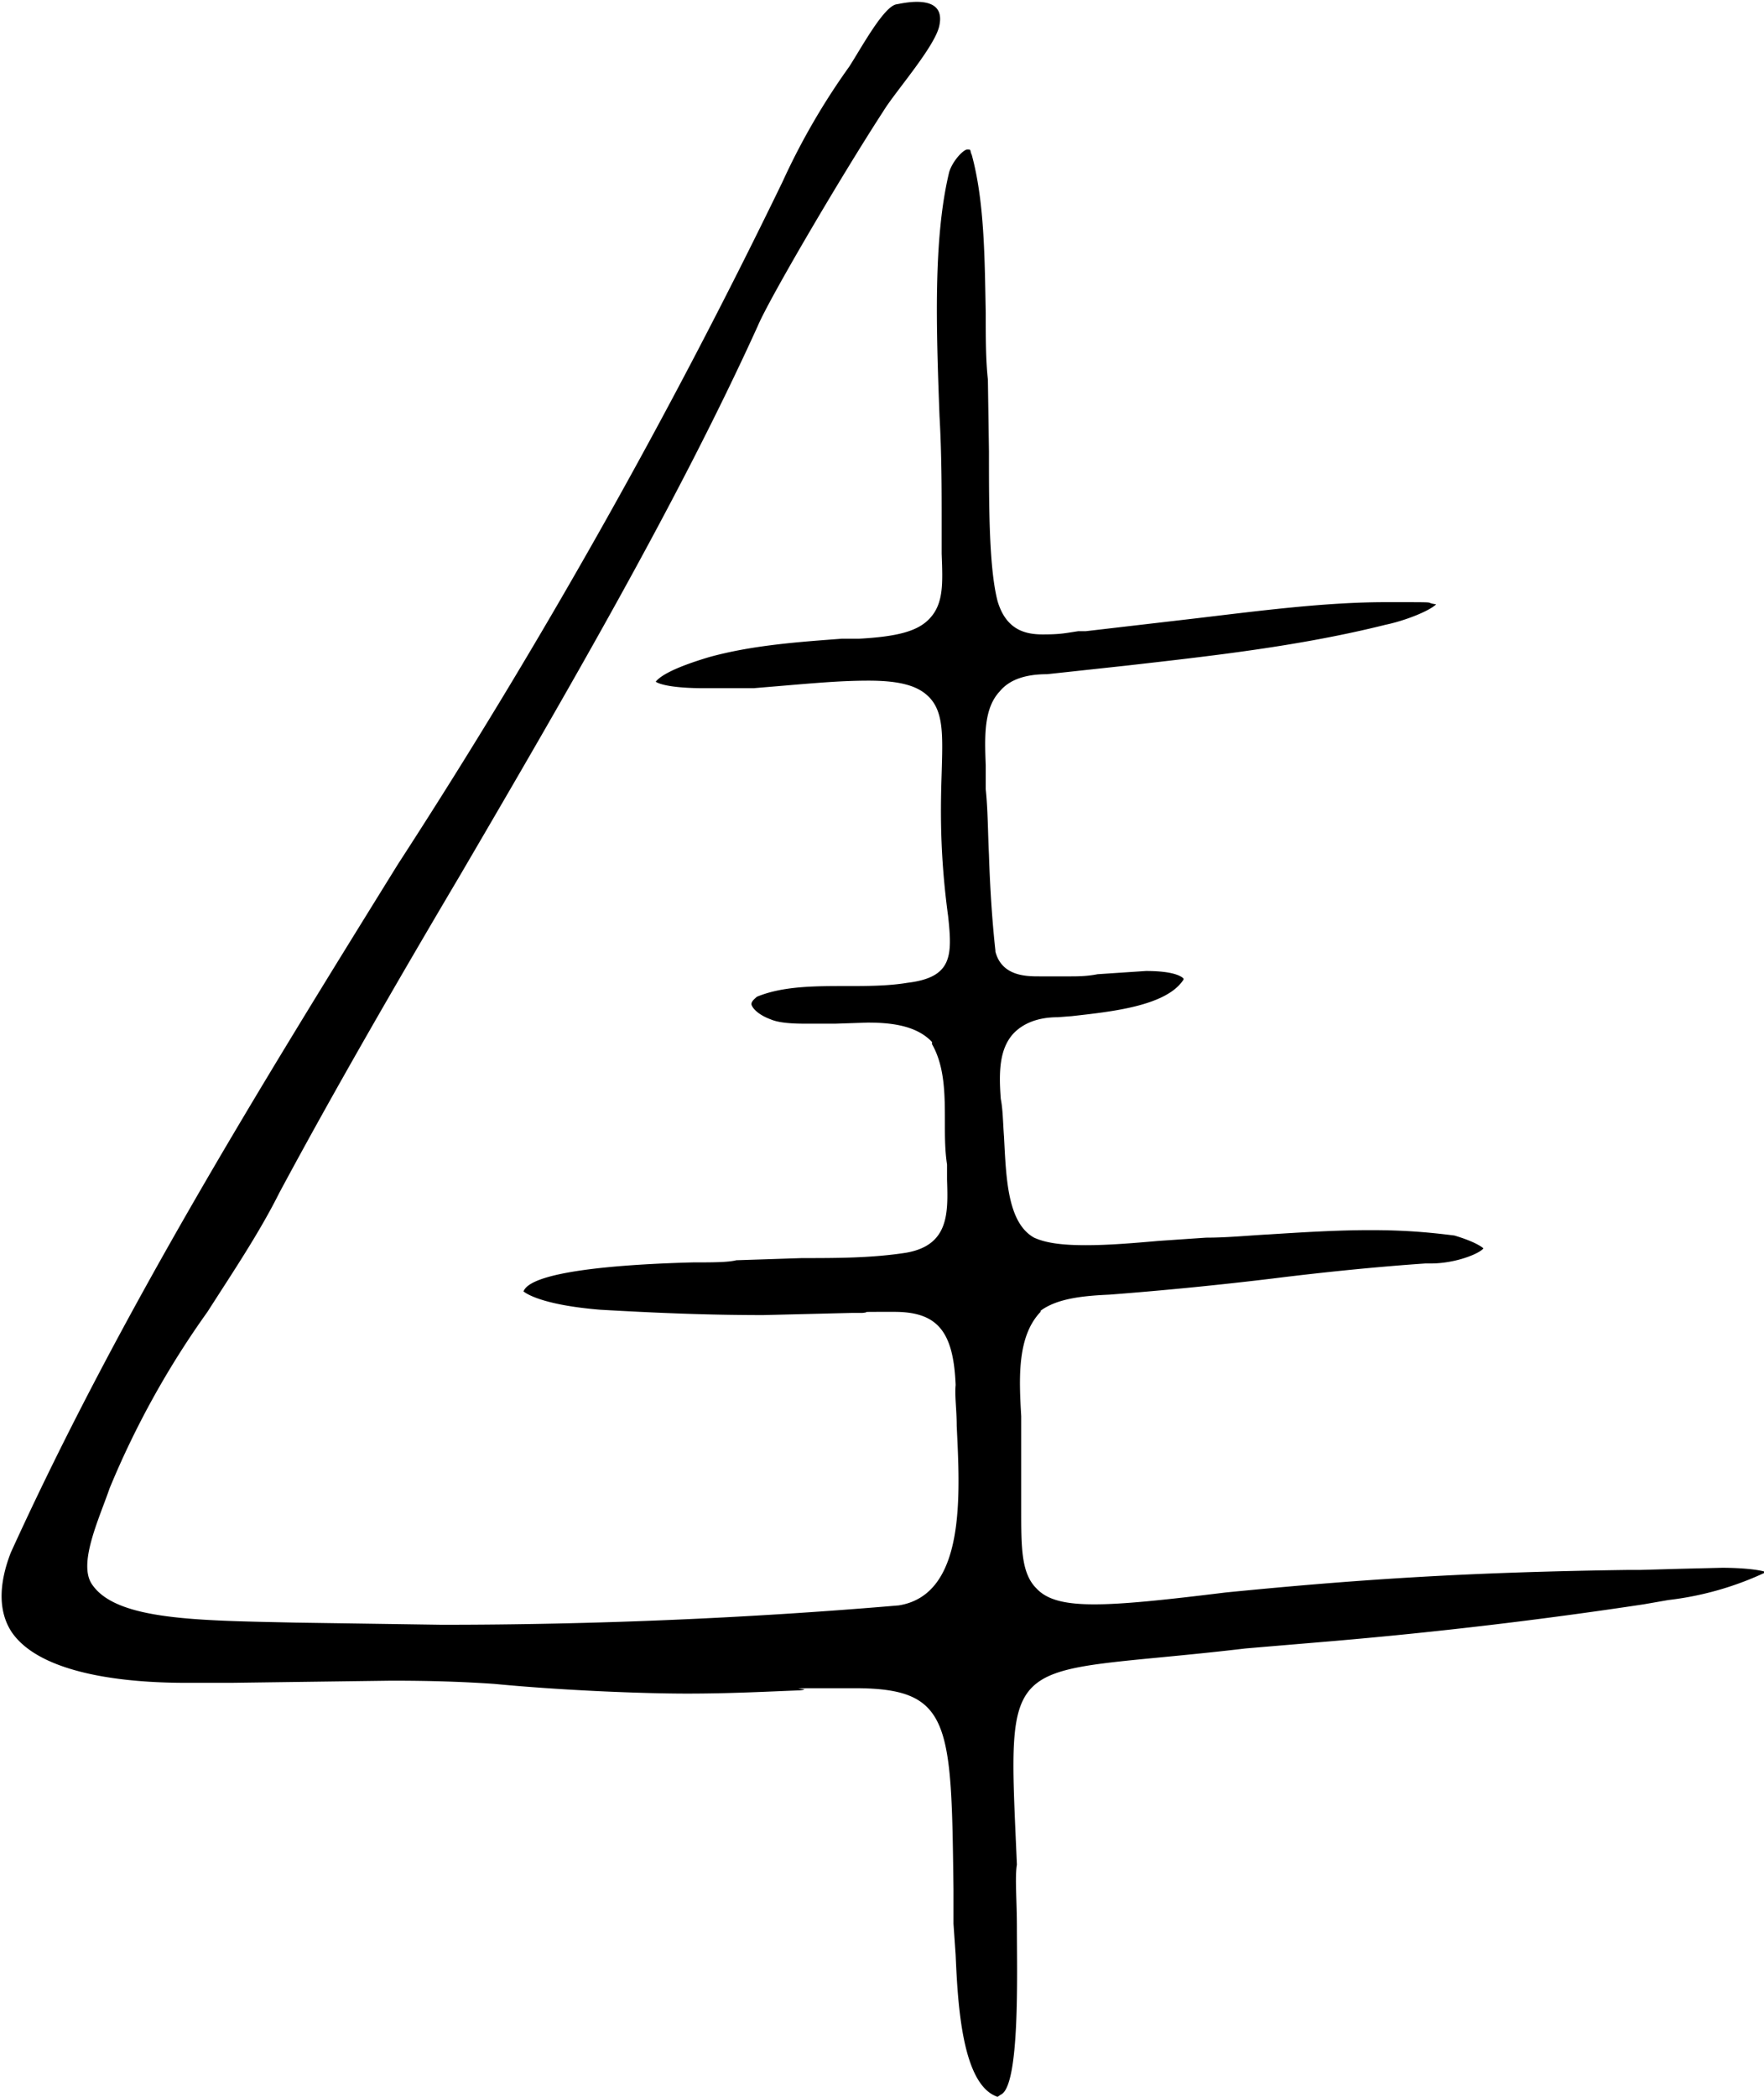 <svg xmlns="http://www.w3.org/2000/svg" viewBox="0 0 164.1 195"><path d="M92.8 195c-3.3-1.1-3.7-8.6-3.9-13.2l-.2-2.9v-3.2c-.2-15.5-.2-18.7-9.2-18.7s-3.2 0-5.1.2c-2.8.1-6.3.3-10.5.3s-11.7-.3-17.9-.9c-2.9-.2-5.9-.3-9.6-.3l-7.5.1-7.4.1h-4.1c-3.3 0-13.2-.2-16.3-4.7-1.2-1.8-1.3-4.3-.1-7.4 10.2-22.4 23.3-43.5 36-64a586.3 586.3 0 0 0 35.8-63.5A64 64 0 0 1 79 6.2C80.1 4.5 82.2.6 83.4.4c.2 0 4.6-1.2 4 1.9-.3 1.9-4.1 6.2-5.2 8-3.9 6-10.6 17.4-11.7 20-7.4 16.3-17.7 34-27.7 51.1-5.8 9.8-11.7 20-16.8 29.5-1.9 3.8-4.4 7.5-6.7 11.1a81.8 81.8 0 0 0-9.1 16.4c-1 2.9-3 7.1-1.6 9 2.3 3.3 9.9 3.3 18.9 3.5l13.6.2c14.1 0 28.4-.6 42.5-1.8 6.3-1 5.7-10.4 5.4-16.7 0-1.5-.2-2.8-.1-3.8-.2-5-1.7-6.8-5.7-6.8s-1.9 0-3 .1h-1l-8.2.2c-5.2 0-10-.2-15.2-.5-4.8-.4-6.6-1.3-7.1-1.7.8-2.2 12-2.6 15.8-2.7 1.8 0 3.2 0 4-.2l6.1-.2c3.2 0 6.5 0 9.7-.5 4-.7 3.9-3.7 3.8-6.8v-1.4c-.2-1.3-.2-2.6-.2-3.9 0-2.6 0-5.2-1.2-7.3v-.2c-1.5-1.6-4-1.8-6-1.8l-3 .1h-2.8c-1.4 0-2.5-.1-3.2-.4-1.1-.4-1.7-1-1.8-1.4 0-.3.3-.5.5-.7 2.4-1 5.4-1 8.3-1 1.9 0 3.9 0 5.7-.3 4.2-.5 4.2-2.5 3.8-6.2-.8-5.9-.7-10.2-.6-13.3.1-3.5.2-5.7-1.2-7.1-1-1-2.6-1.5-5.6-1.5s-5.8.3-10.7.7h-4.6c-3.1 0-4.2-.4-4.5-.6.3-.4 1.3-1.2 5-2.3 4-1.1 8.3-1.4 12.3-1.7h1.6c3.6-.2 5.5-.7 6.6-1.9 1.3-1.4 1.2-3.3 1.1-6v-2.9c0-3.1 0-6.4-.2-9.9-.3-8.1-.6-16.5.9-22.7.3-1 1.3-2.1 1.7-2.1s.2.1.4.5c1.2 4.4 1.2 9.8 1.3 14.7 0 2.3 0 4.4.2 6.2L92 42c0 5.1 0 10.8.8 13.9.8 2.7 2.6 3.1 4.2 3.1s2-.1 3.3-.3h.7l10.3-1.2c5.9-.7 12-1.5 17.6-1.5s3.3 0 4.7.2c-.6.6-2.8 1.5-4.7 1.9-8 2-16.2 2.9-24.1 3.8l-7.4.8c-2 0-3.5.5-4.4 1.6-1.5 1.6-1.4 4.2-1.3 6.9v2.2c.2 1.9.2 4.1.3 6.1.1 3.1.3 6.2.6 8.9v.1c.6 2.3 2.9 2.3 4.1 2.3H99.5c.7 0 1.6 0 2.6-.2l4.5-.3c2.6 0 3.3.5 3.5.7v.1c-1.6 2.5-6.9 3-10.4 3.4l-1.3.1c-1.9 0-3.3.6-4.2 1.6-1.2 1.4-1.3 3.4-1.1 6 .2 1 .2 2.2.3 3.5.2 3.8.3 8 2.8 9.4 1.1.5 2.6.7 4.8.7s4.5-.2 6.8-.4l4.4-.3c2 0 3.9-.2 5.8-.3 3.2-.2 6.3-.4 9.5-.4s5.4.2 7.8.5c2 .6 2.6 1.1 2.7 1.2-.4.5-2.6 1.4-4.9 1.4h-.5c-4.4.3-9.4.8-14.2 1.4a350.4 350.4 0 0 1-15.2 1.5c-2.2.1-4.8.3-6.4 1.5v.1c-2.2 2.3-2 6.2-1.8 9.7v8.7c0 3.5 0 5.9 1.4 7.3 1 1.1 2.7 1.5 5.4 1.5s6.5-.4 12.2-1.1c13.1-1.3 23.2-1.9 37.5-2.1h1.1l3.5-.1 4.1-.1c1.3 0 3.2.1 4.1.4a29.2 29.2 0 0 1-9.1 2.6l-2.3.4a453.6 453.6 0 0 1-28.7 3.4l-8.3.7c-22.8 2.7-22.2-.6-21.3 20.1-.2 1.2 0 3.3 0 5.9 0 4.1.3 14.7-1.5 15.5Z"/></svg>